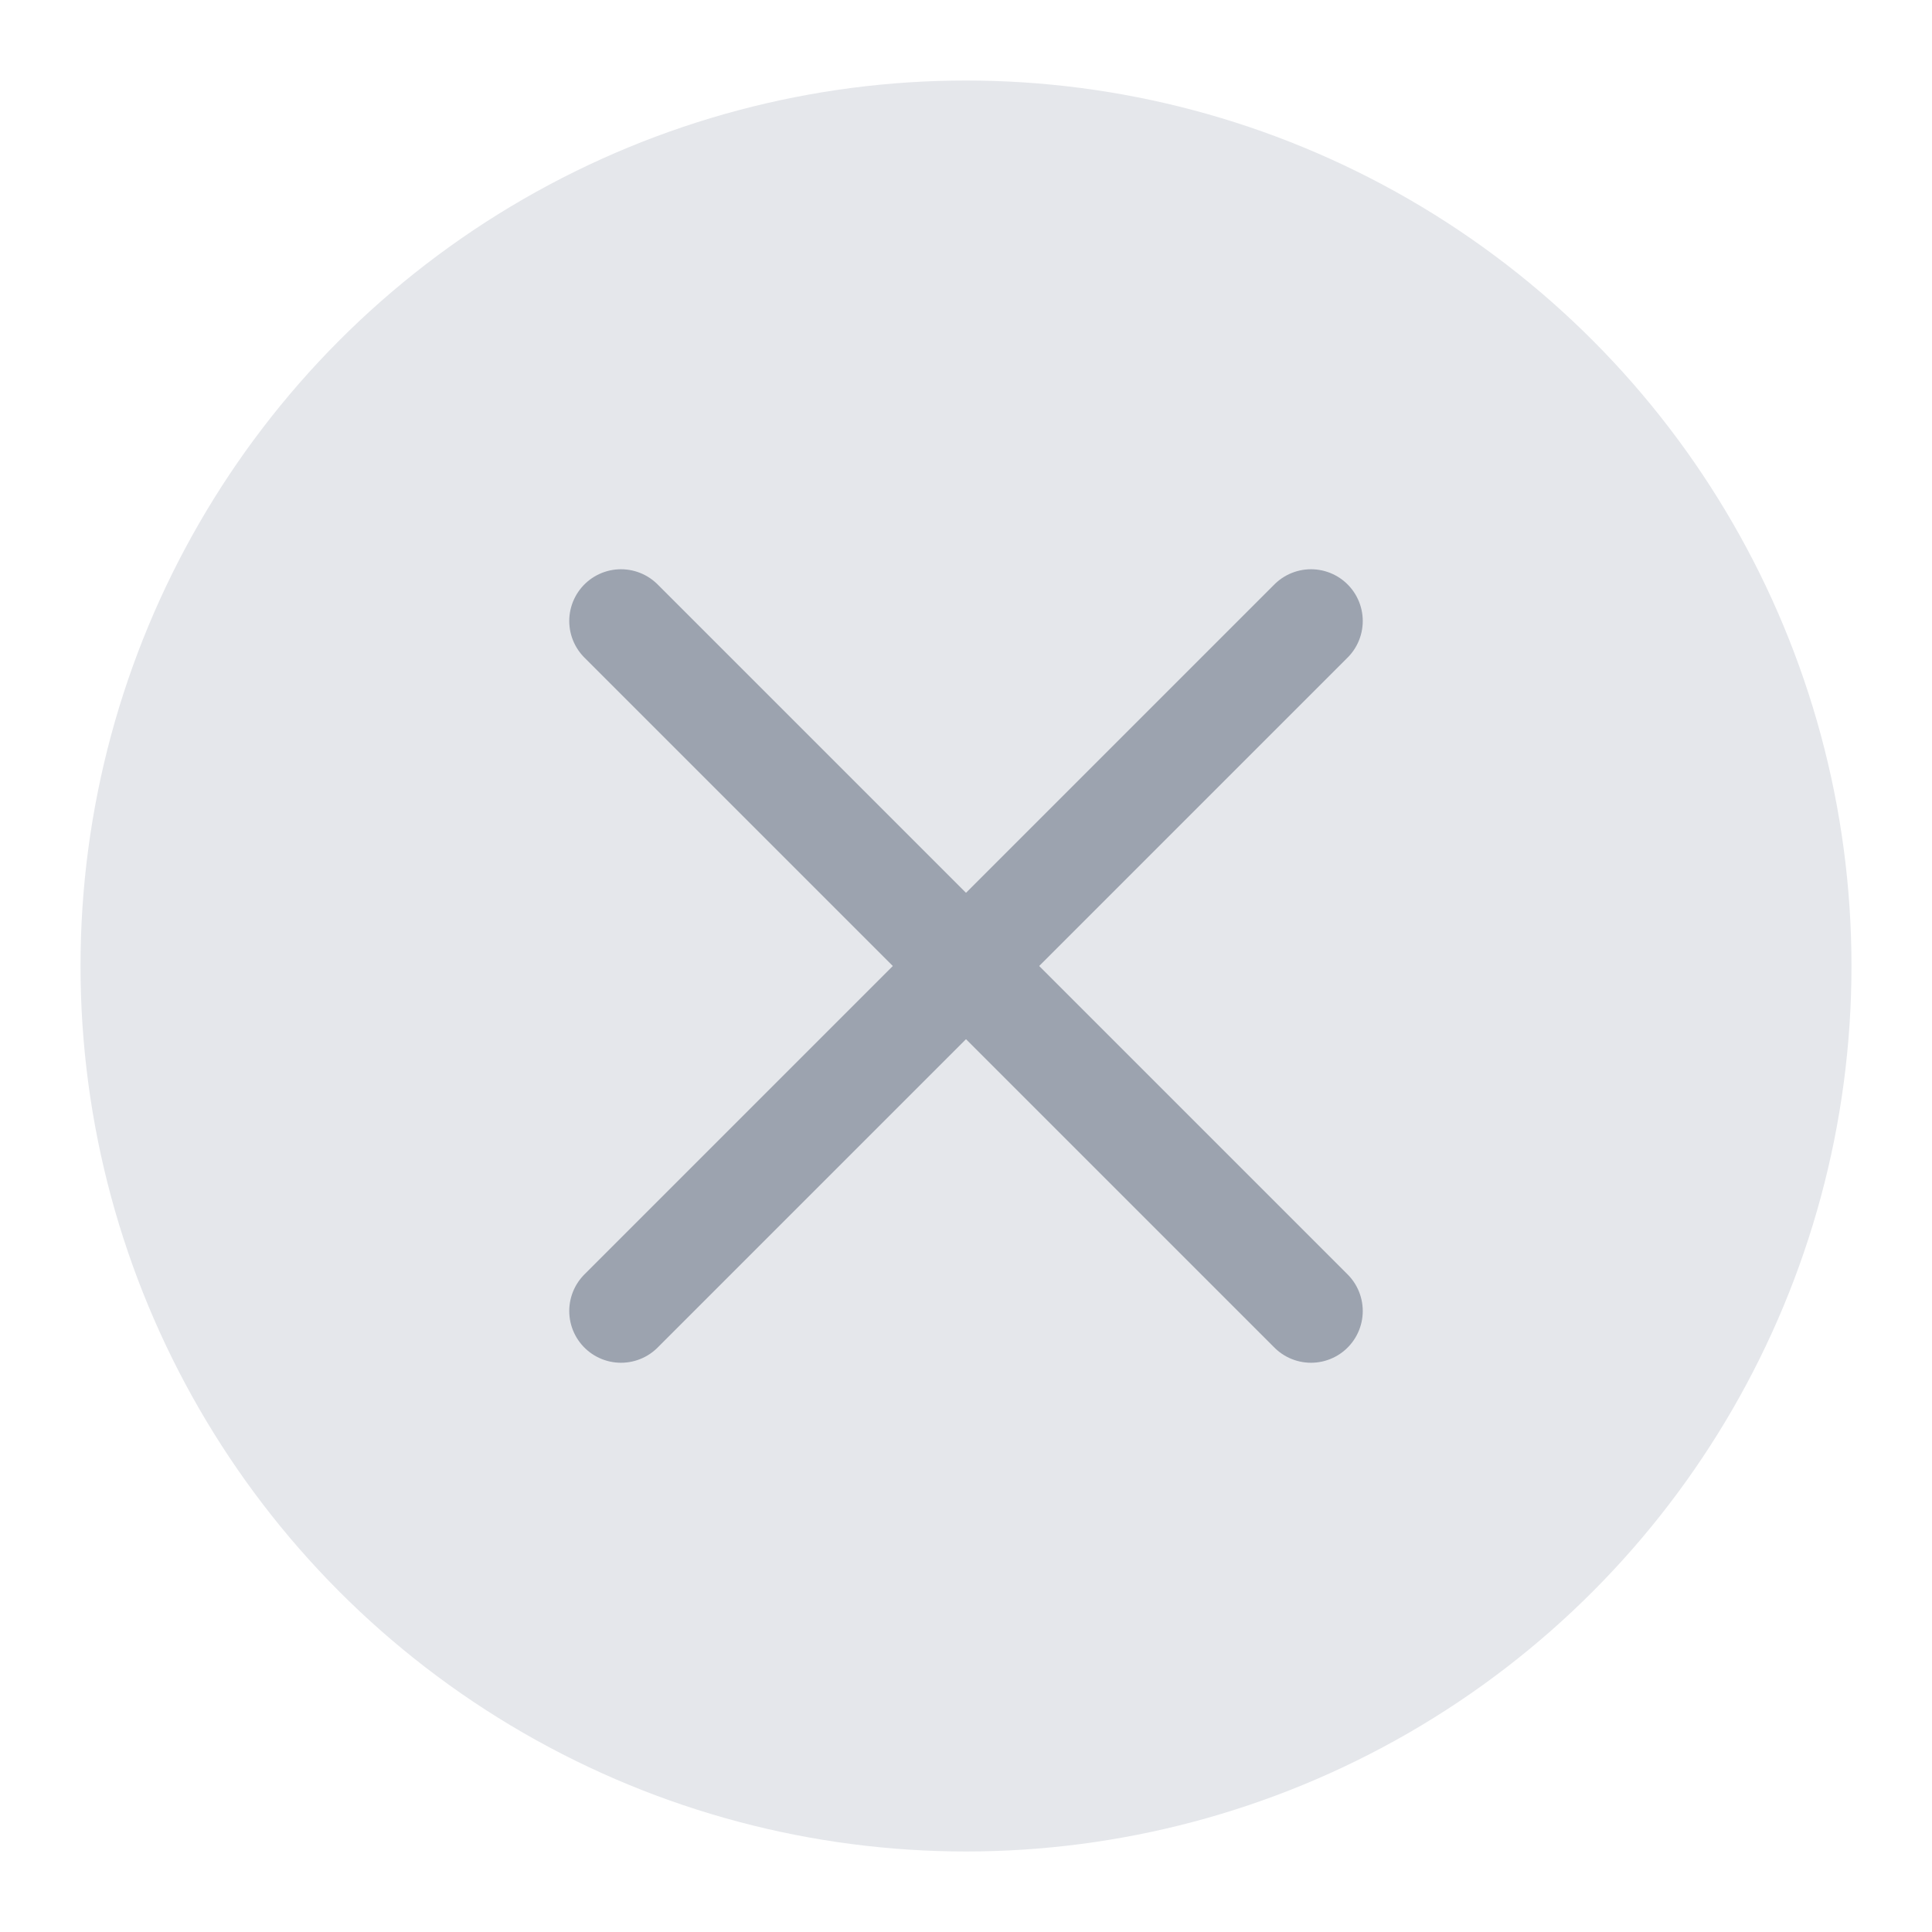 <svg width="28" height="28" viewBox="0 0 28 28" fill="none" xmlns="http://www.w3.org/2000/svg">
<circle cx="14" cy="14" r="12.833" fill="#E5E7EB"/>
<path d="M9 9L19 19" stroke="#9CA3AF" stroke-width="1.5" stroke-linecap="round" stroke-linejoin="round"/>
<path d="M19 9L9 19" stroke="#9CA3AF" stroke-width="1.5" stroke-linecap="round" stroke-linejoin="round"/>
</svg>
